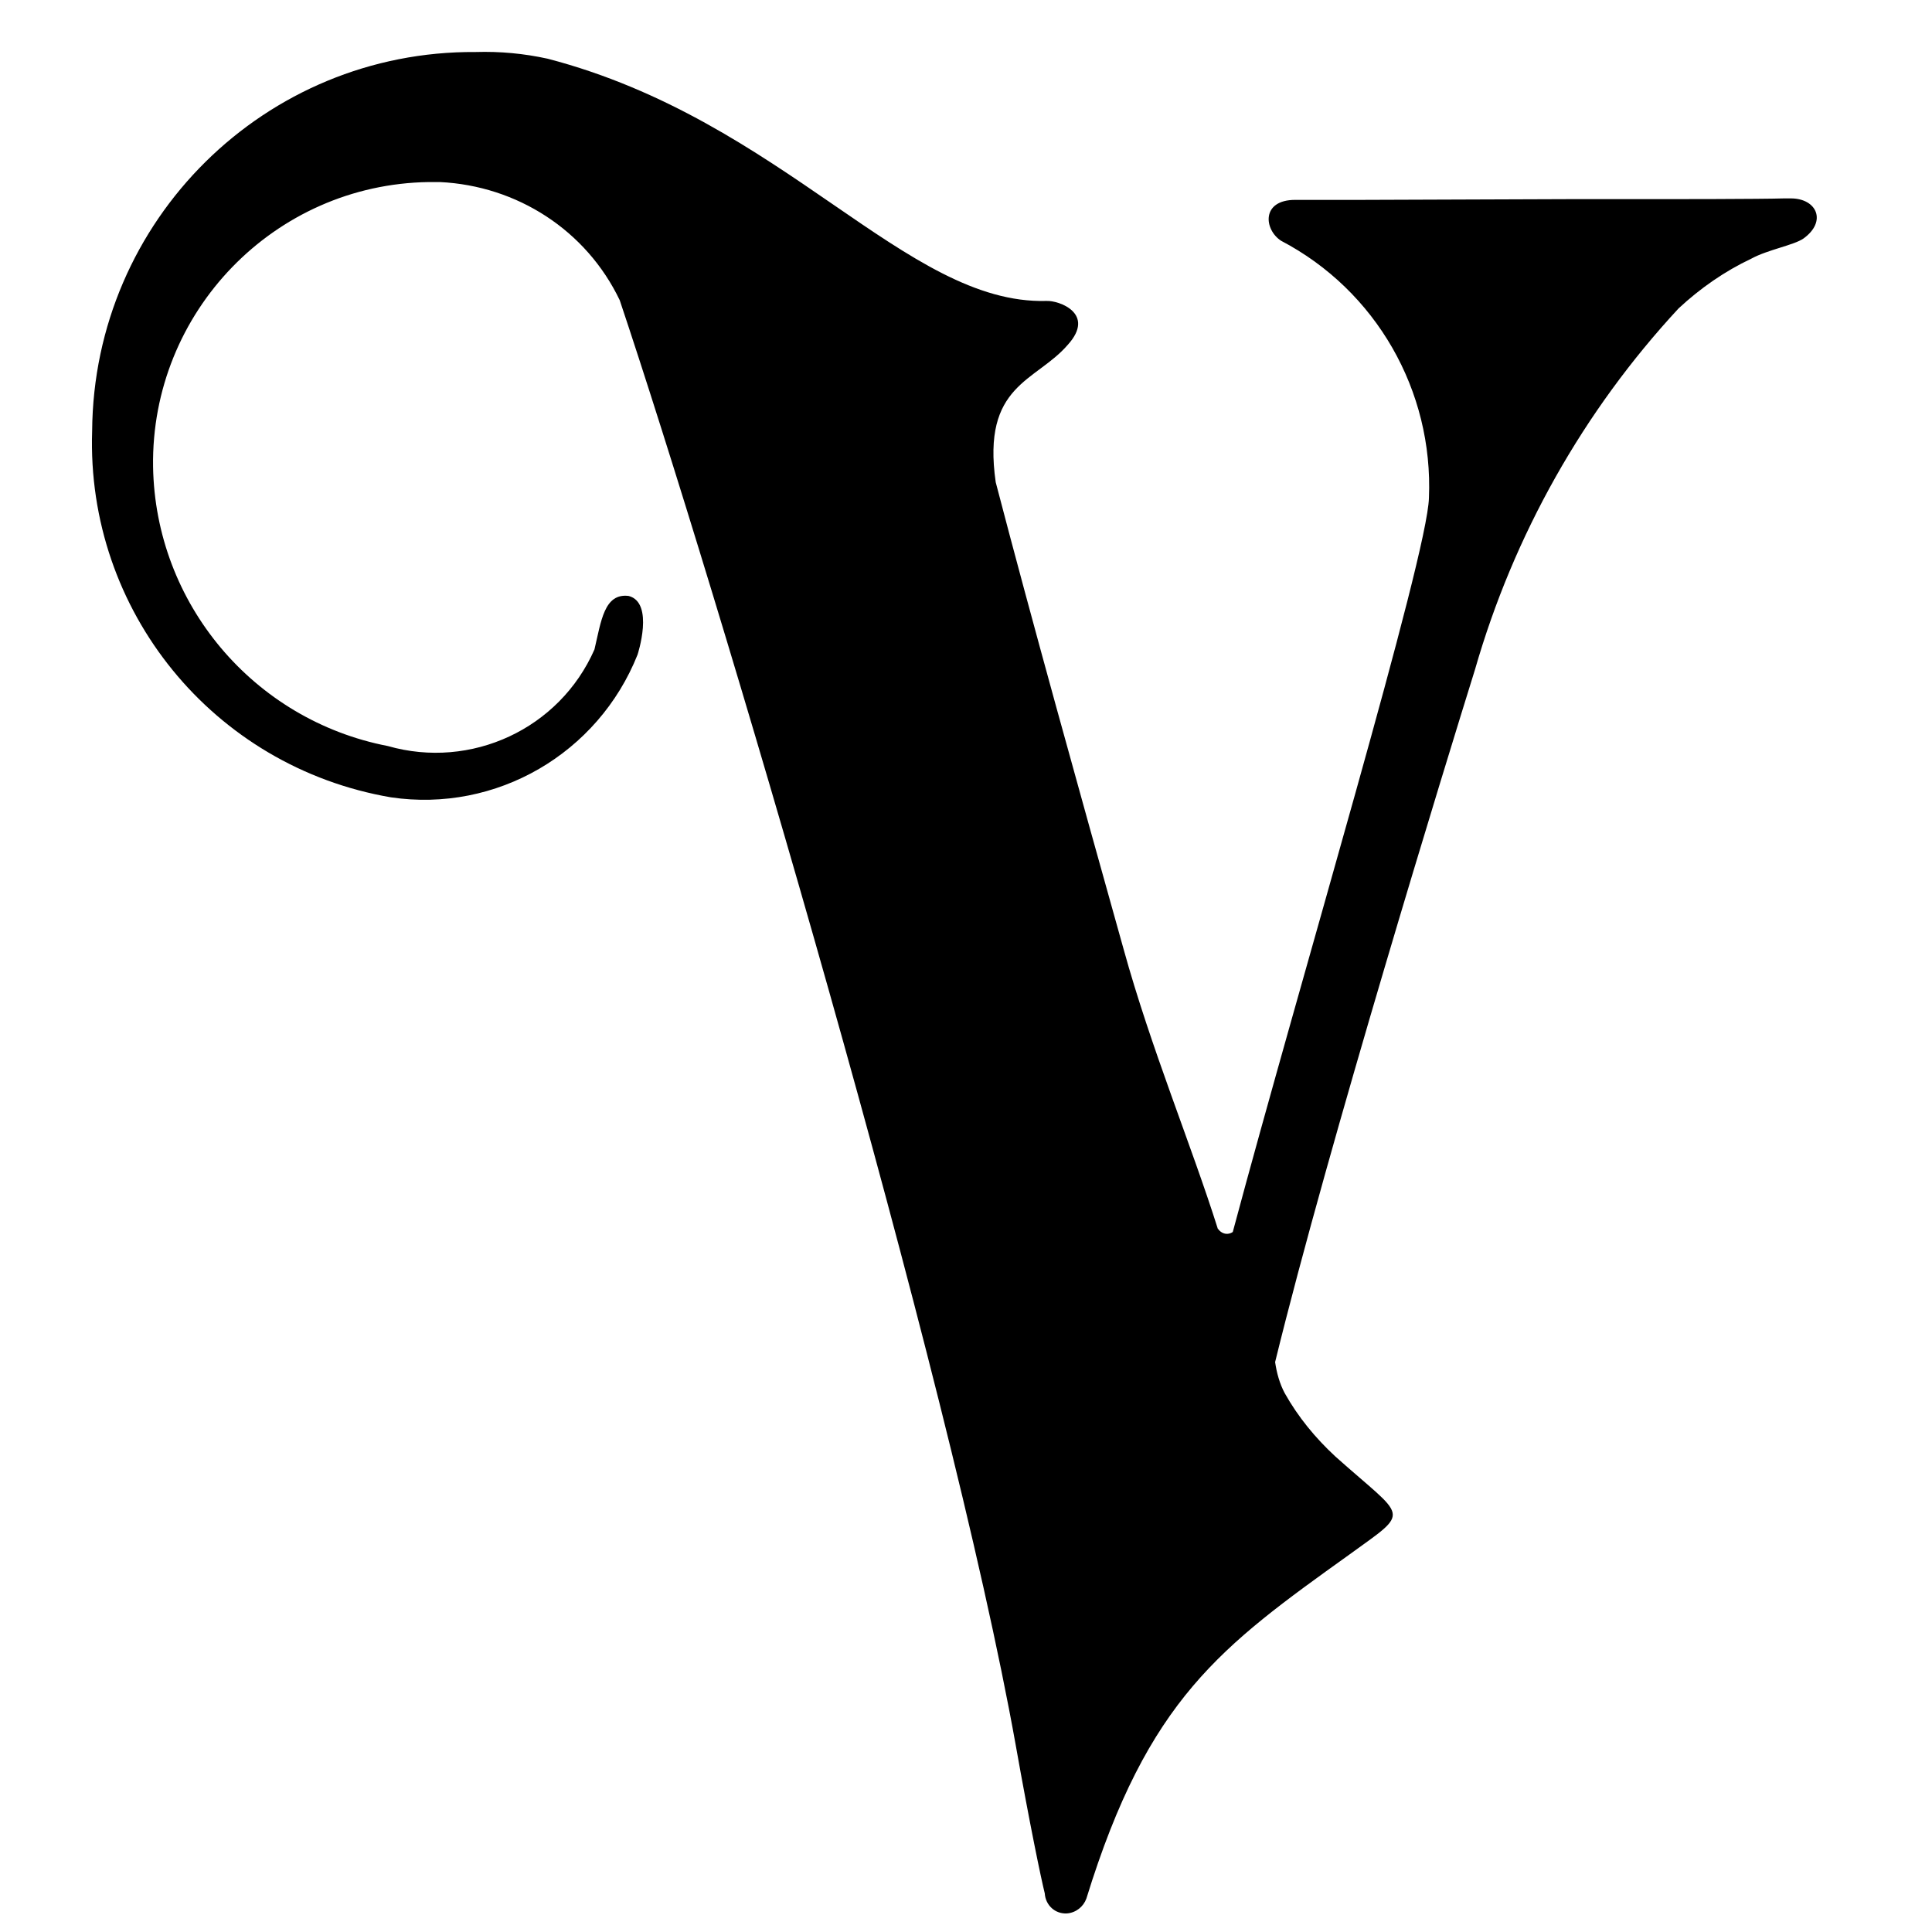 <?xml version="1.0" encoding="utf-8"?> <svg xmlns="http://www.w3.org/2000/svg" xmlns:xlink="http://www.w3.org/1999/xlink" version="1.1" id="Слой_1" x="0px" y="0px" viewBox="0 0 260 260" style="enable-background:new 0 0 260 260;" xml:space="preserve"> <style type="text/css"> .st0{display:none;} </style> <rect x="-0.2" y="0" class="st0" width="260" height="260"></rect> <path d="M241,26.7h-0.9c-3.1,0.1-16.1,0.1-16.1,0.1h-13l-27.8,0.1h-8.9c-4.6,0-4.2,4-1.9,5.5c12.8,6.7,20.5,20.2,19.9,34.6 c-0.2,7.9-17.3,64.8-26.4,98.8c-0.6,0.4-1.3,0.3-1.8-0.2c-0.1-0.1-0.1-0.2-0.2-0.2c-3.6-11.4-9-24.3-12.7-37.7 c-6.1-21.8-12.4-44.4-17.2-62.8c-1.9-13.2,5.4-13.5,9.7-18.5c3.8-4.2-1.2-6-2.9-5.9C121.9,41,105.5,16.2,73.7,7.9 c-3.2-0.7-6.4-1-9.7-0.9C35.7,6.8,12.6,29.6,12.4,58c0,0,0,0,0,0c-0.8,24.2,16.3,45.2,40.2,49.3c14.2,2.1,27.9-5.9,33.2-19.2 c0,0,2.3-7-1.2-7.9c-3.3-0.4-3.7,3.4-4.6,7.2c-4.7,10.7-16.6,16.2-27.8,13c-18.1-3.5-31.3-19.2-31.6-37.6 c-0.3-20.8,16.3-38,37.1-38.3c0.5,0,1,0,1.5,0C69.6,25,78.9,31,83.4,40.4c12.9,38.5,44.3,144.1,53.3,194.5 c1.9,10.7,3.4,17.9,3.9,19.9c0.1,1.6,1.4,2.8,3,2.7c1.2-0.1,2.2-0.9,2.6-2c8.3-26.9,18.1-33.9,35.4-46.3c8.4-6.1,7.7-4.6-1.9-13.2 c-2.7-2.5-5-5.3-6.8-8.5c-0.7-1.3-1.1-2.8-1.3-4.2c7.2-29.4,23.1-81,26.9-93.2c5.2-18.1,14.6-34.8,27.4-48.6c2.9-2.7,6.2-5,9.8-6.7 c2.2-1.2,5.7-1.8,7-2.7C245.9,29.8,244.5,26.7,241,26.7z"></path> </svg> 